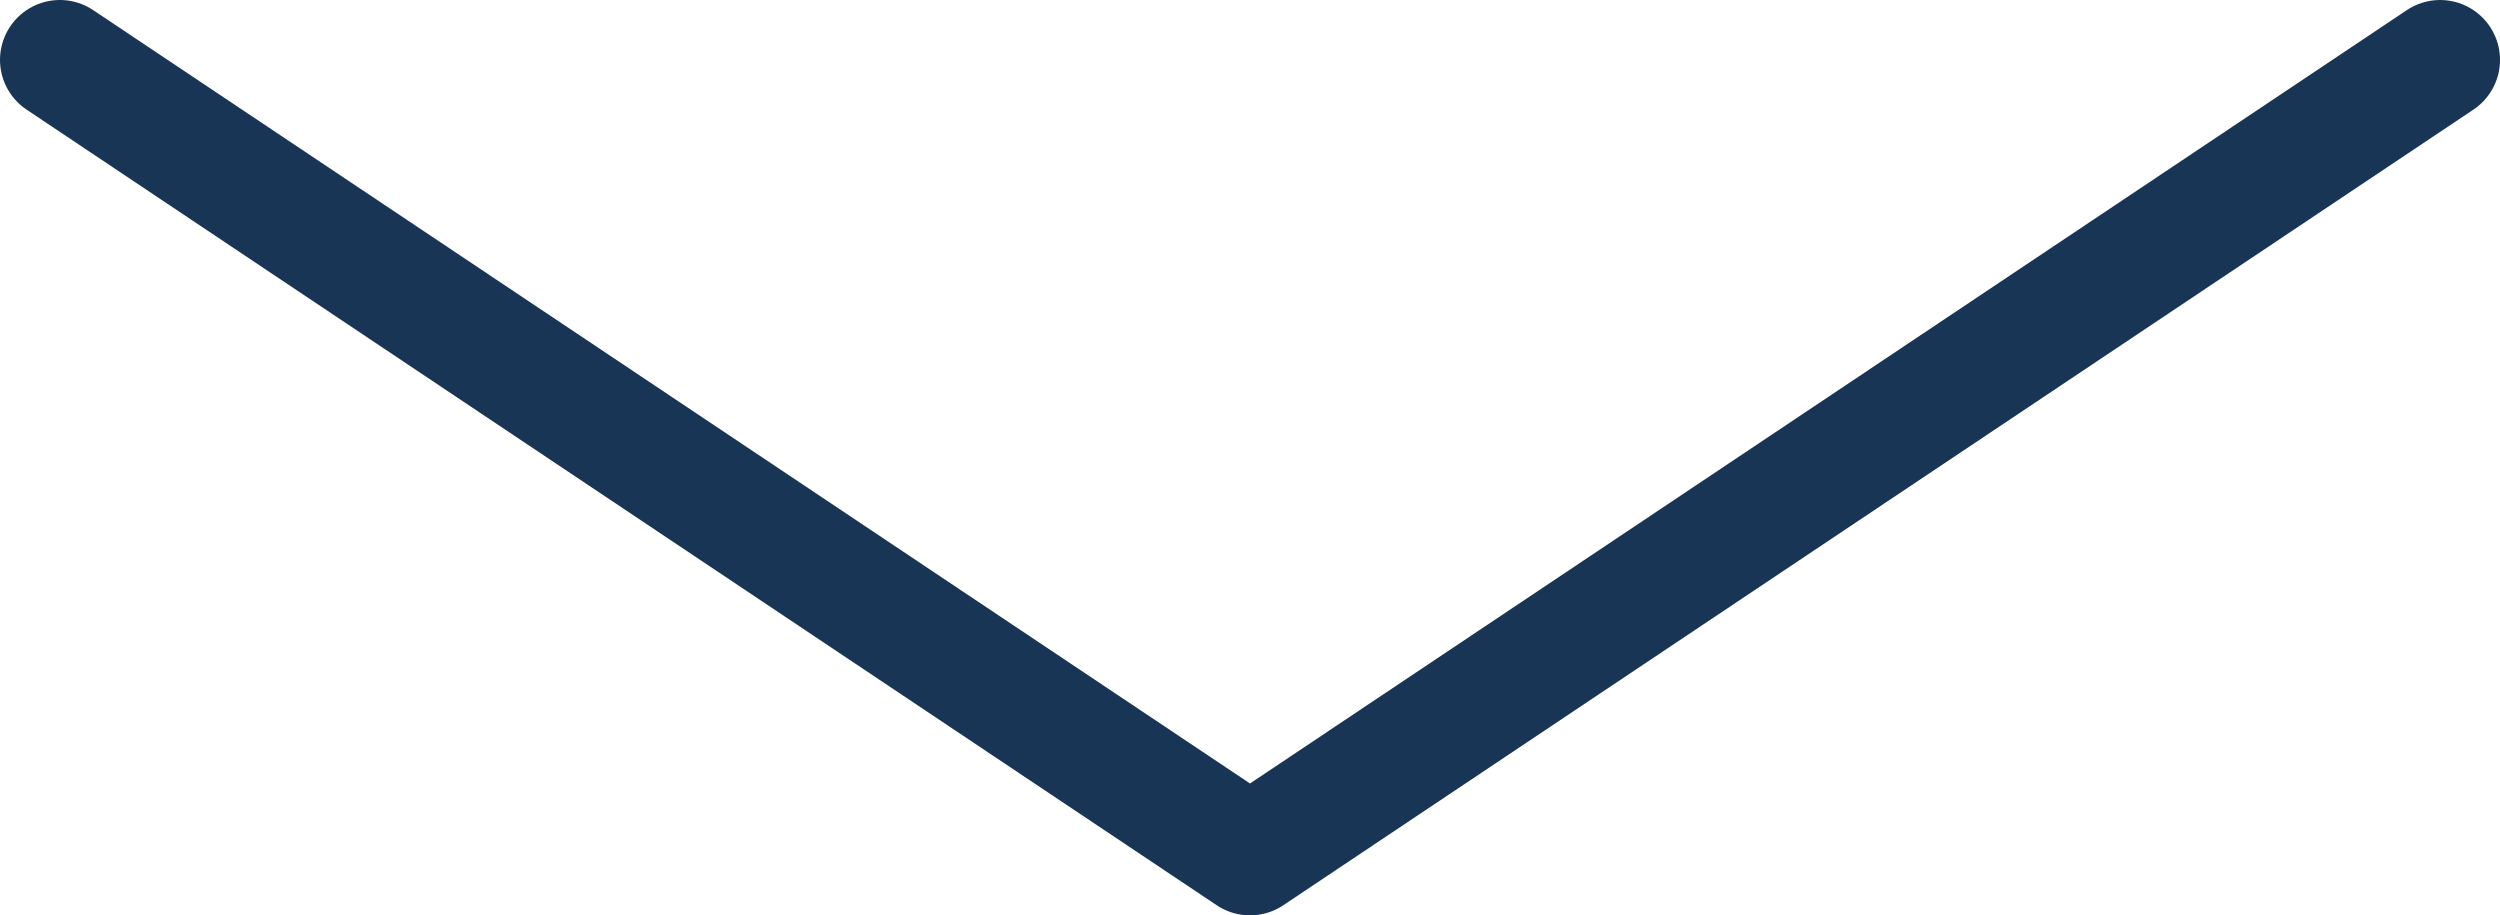 <!-- Generator: Adobe Illustrator 25.0.0, SVG Export Plug-In  -->
<svg version="1.1" xmlns="http://www.w3.org/2000/svg" xmlns:xlink="http://www.w3.org/1999/xlink" x="0px" y="0px" width="41.76px"
	 height="15.29px" viewBox="0 0 41.76 15.29" style="overflow:visible;enable-background:new 0 0 41.76 15.29;"
	 xml:space="preserve">
<style type="text/css">
	.st0{fill:none;stroke:#183555;stroke-width:2;stroke-linecap:round;stroke-linejoin:round;stroke-miterlimit:10;}
</style>
<defs>
</defs>
<polyline class="st0" points="40.76,1 20.88,14.29 1,1 "/>
</svg>
